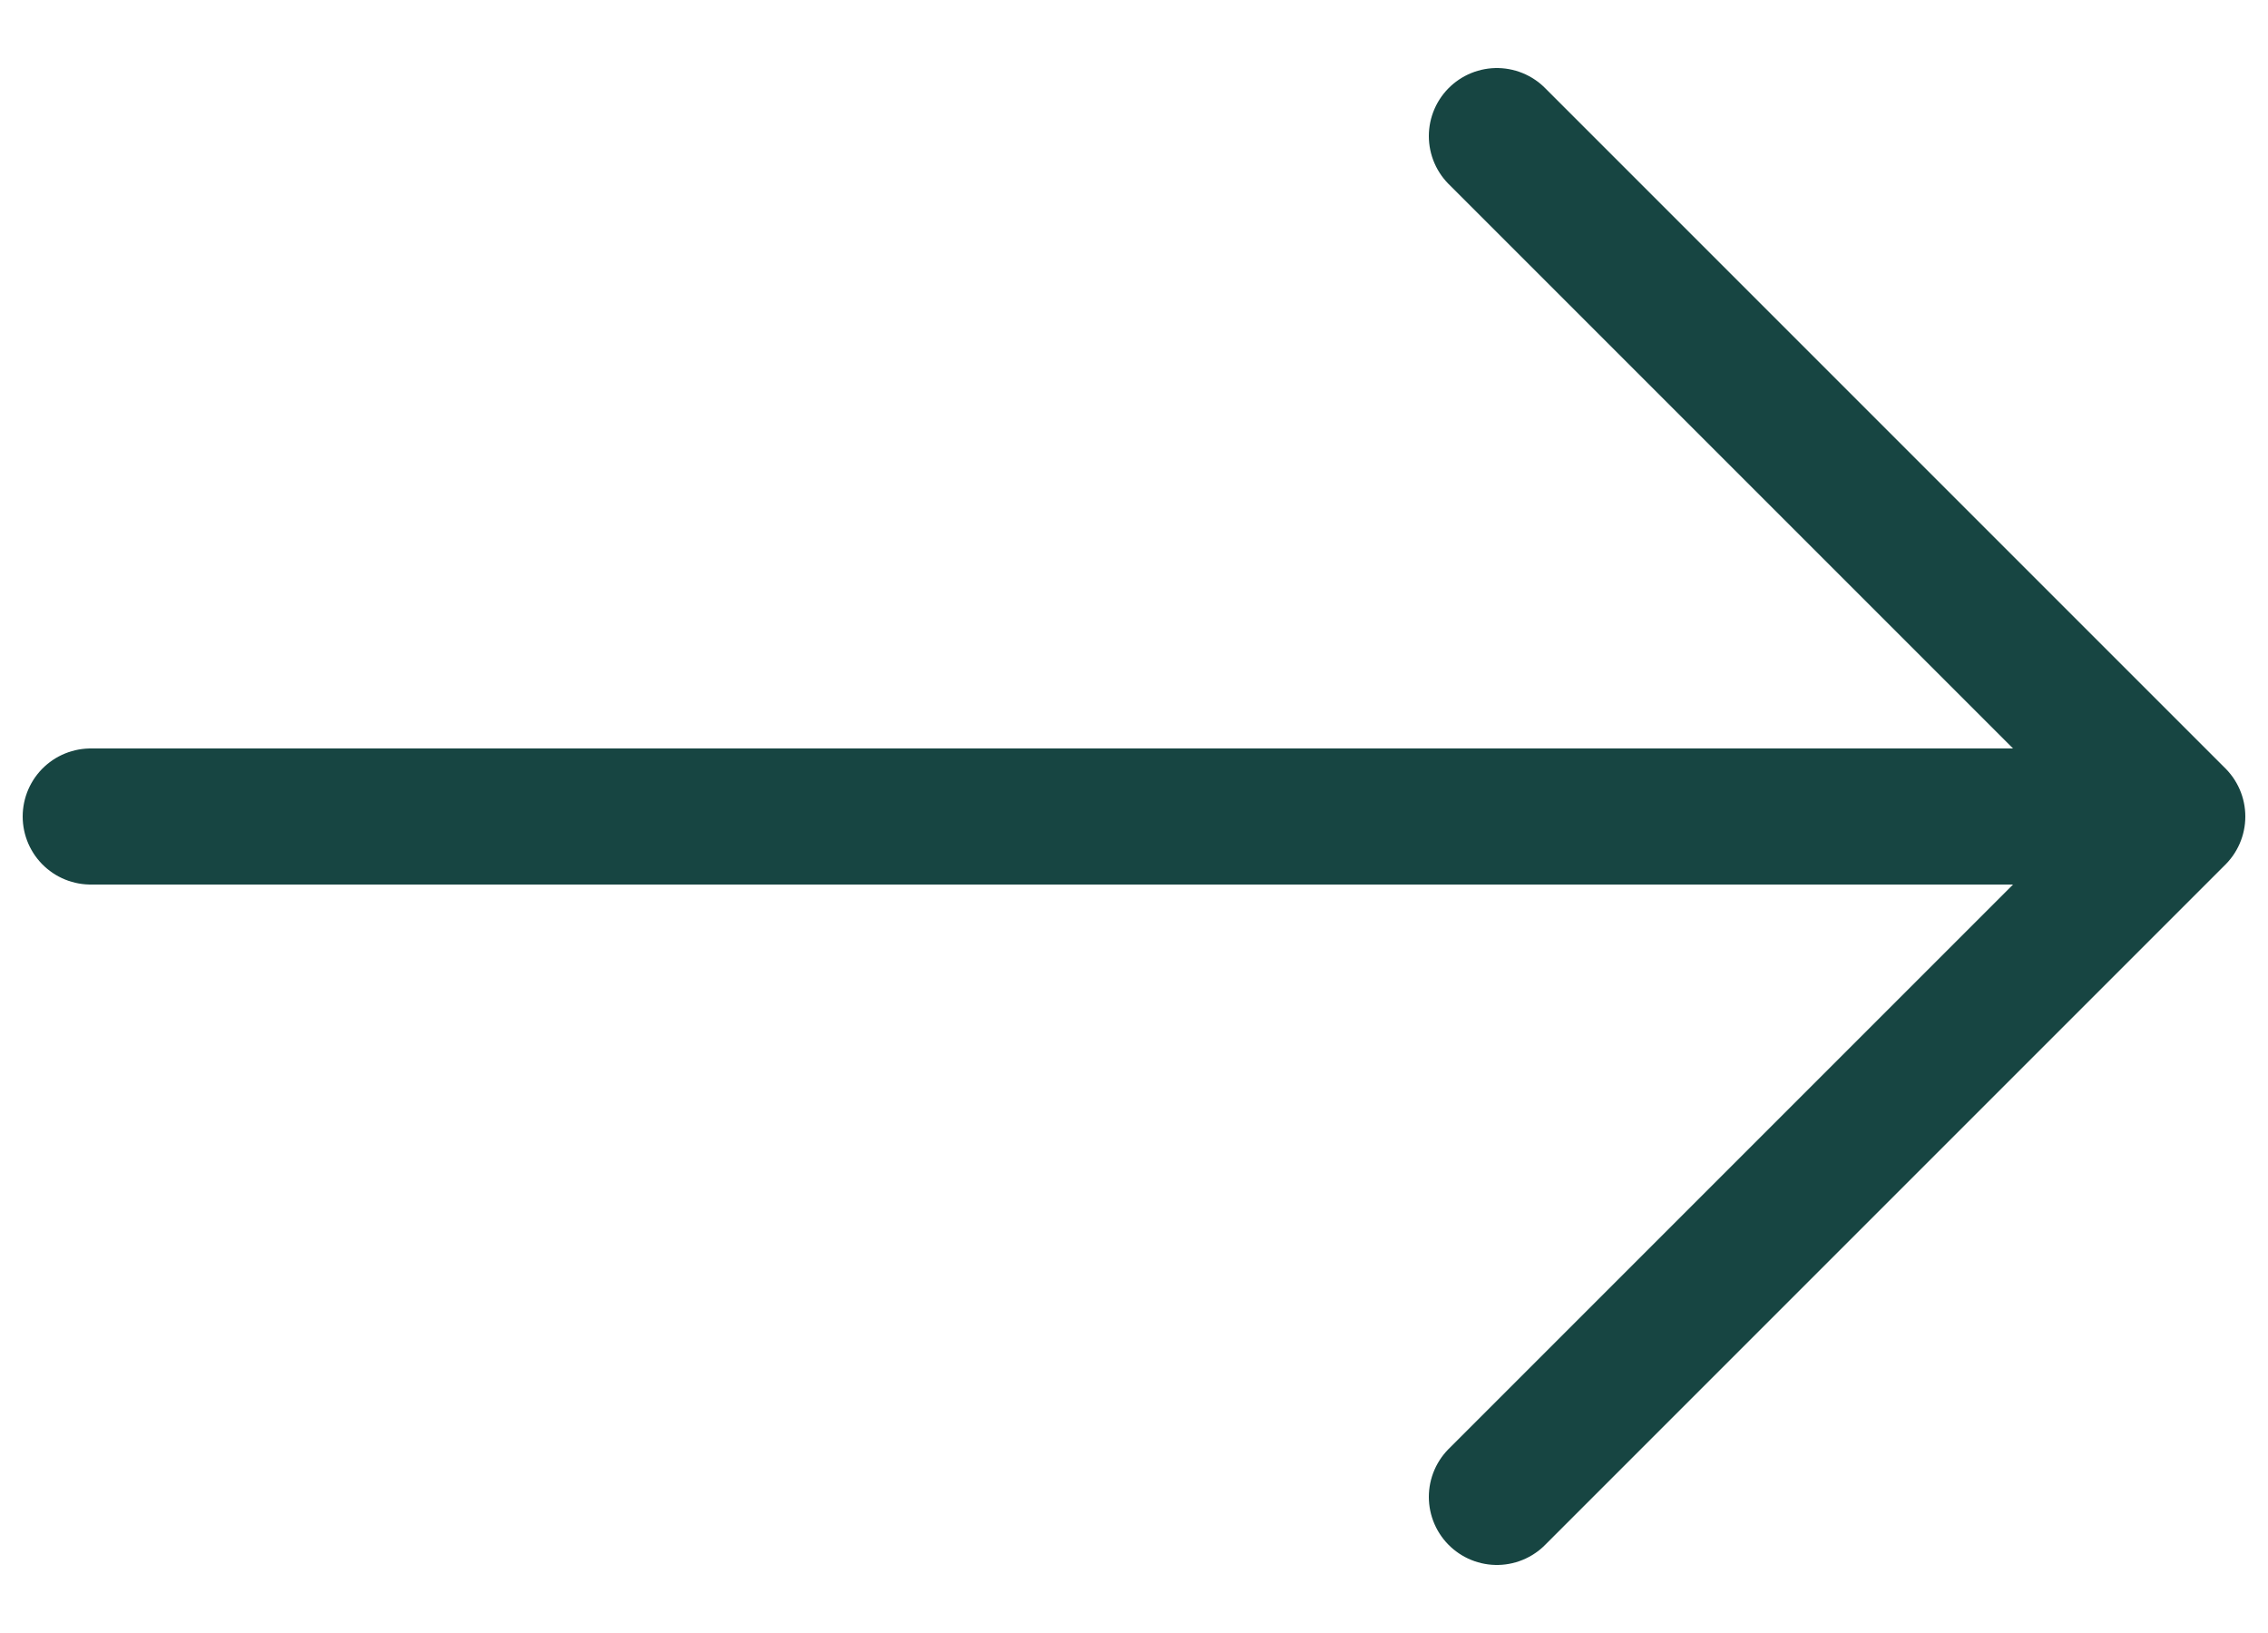 <svg width="25" height="18" viewBox="0 0 25 18" fill="none" xmlns="http://www.w3.org/2000/svg">
<path d="M1 9H24M24 9L16.5 1.5M24 9L16.5 16.5" stroke="#174542" stroke-width="1.5" stroke-linecap="round" stroke-linejoin="round"/>
</svg>
